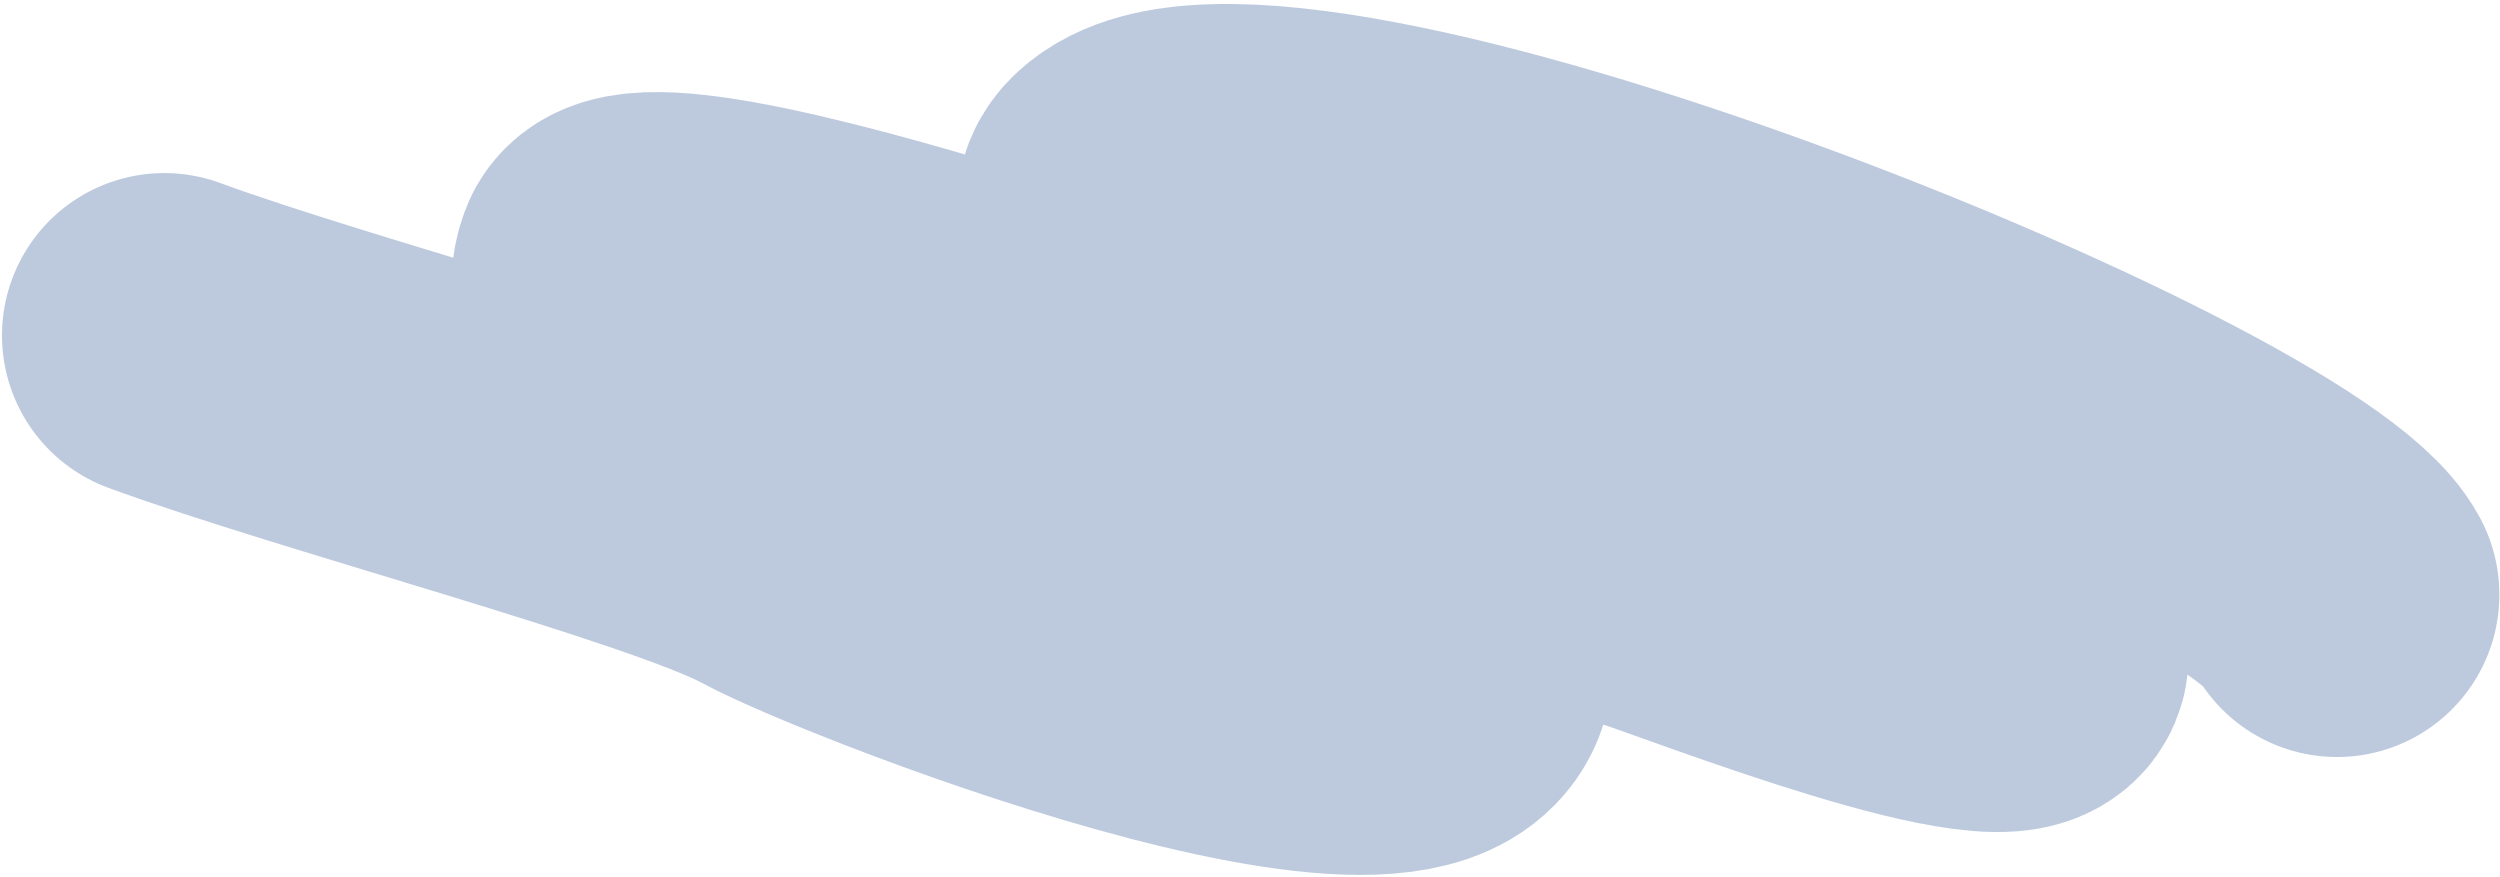 <?xml version="1.0" encoding="UTF-8"?> <svg xmlns="http://www.w3.org/2000/svg" width="385" height="135" viewBox="0 0 385 135" fill="none"> <path d="M359.902 91.579C349.305 71.728 195.115 9.606 173.629 29.483C156.929 44.931 303.209 83.231 311.44 98.823C318.134 111.504 268.374 92.582 256.662 88.496C251.463 86.682 225.842 78.8 219.775 74.835C216.101 72.434 99.439 29.399 95.017 41.233C85.523 66.638 215.854 74.445 222.859 97.993C231.925 128.465 134.304 90.935 119.749 83.057C105.195 75.179 49.589 60.62 25.305 51.653" stroke="#BDCADE" stroke-width="50" stroke-linecap="round"></path> </svg> 